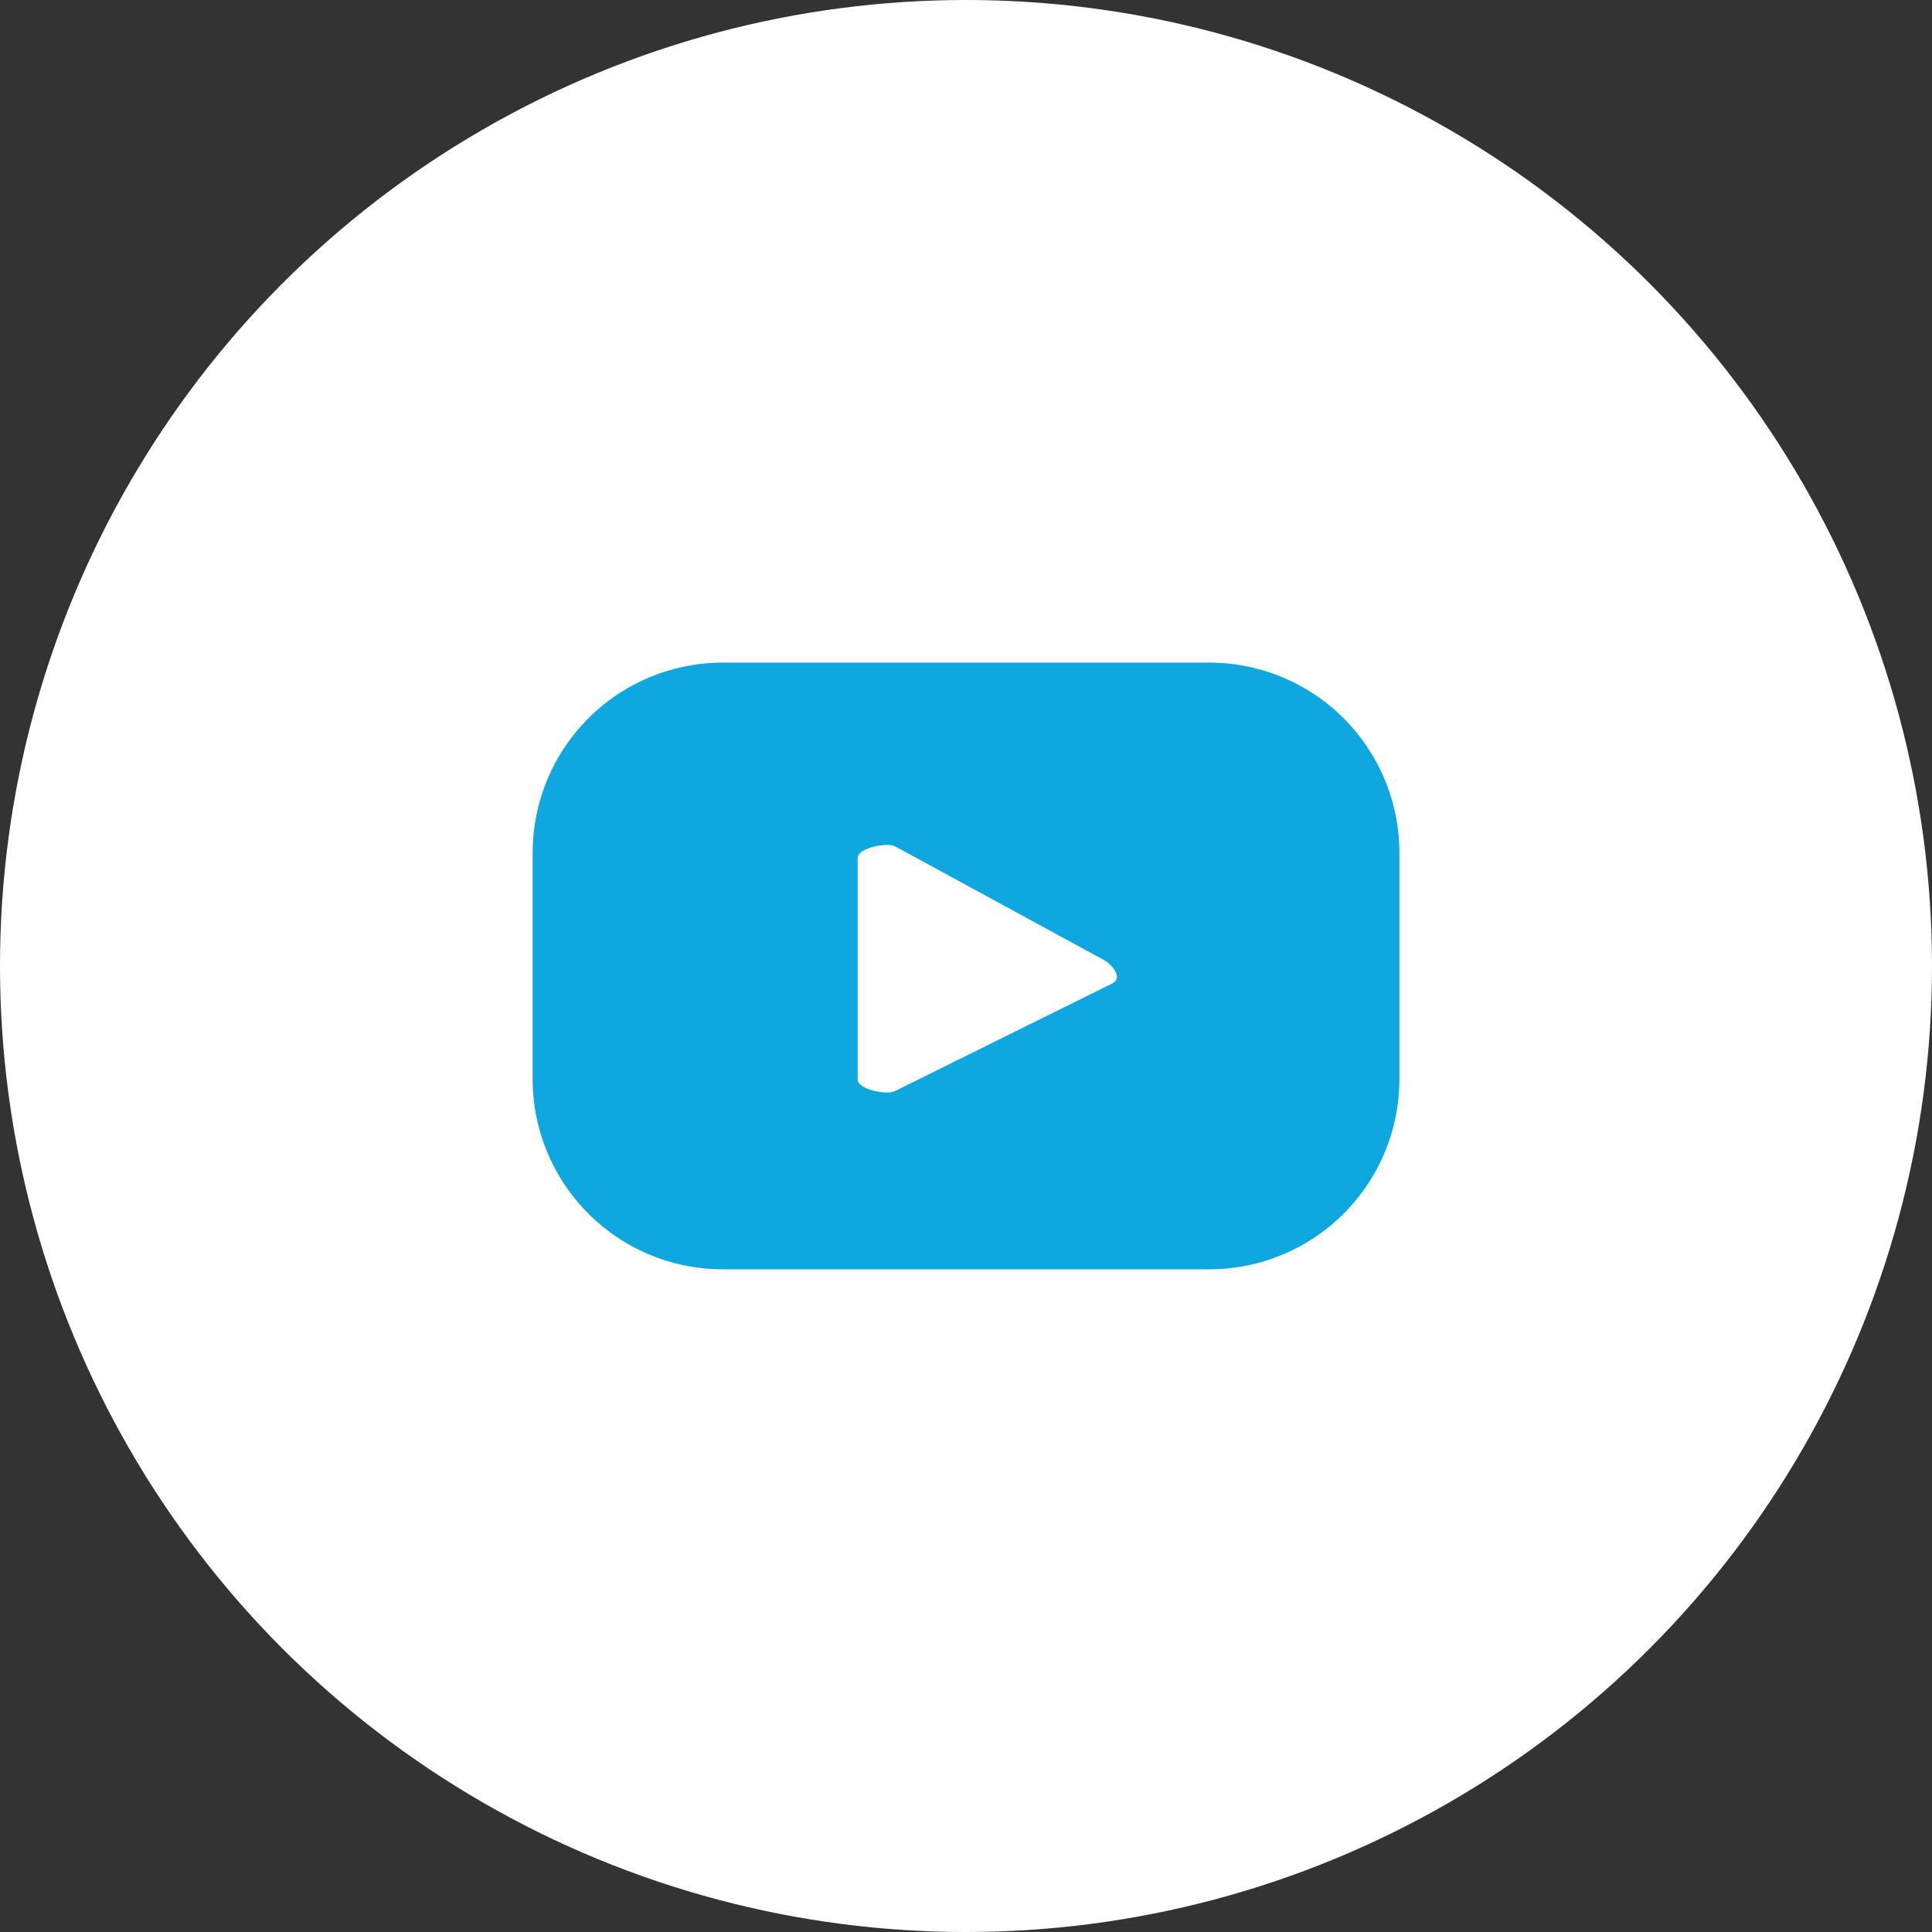 <svg xmlns="http://www.w3.org/2000/svg" width="34" height="34" viewBox="0 0 34 34">
  <rect x="0" y="0" width="34" height="34" fill="#333333" stroke="none"/>
  <g id="Group_905" data-name="Group 905" transform="translate(-750 -1920)">
    <circle id="Ellipse_20" data-name="Ellipse 20" cx="17" cy="17" r="17" transform="translate(750 1920)" fill="#fff"/>
    <g id="Group_498" data-name="Group 498" transform="translate(755.459 1925.458)">
      <path id="Path_1755" data-name="Path 1755" d="M1822.68,82.242a3.347,3.347,0,0,0-3.347-3.347h-8.559a3.347,3.347,0,0,0-3.347,3.347v3.983a3.347,3.347,0,0,0,3.347,3.347h8.559a3.347,3.347,0,0,0,3.347-3.347Zm-5.034,2.29-3.838,1.9c-.15.081-.662-.028-.662-.2v-3.9c0-.173.516-.282.666-.2l3.674,2c.154.088.316.311.16.395" transform="translate(-1803.512 -72.692)" fill="#0fa7e0"/>
    </g>
  </g>
</svg>
